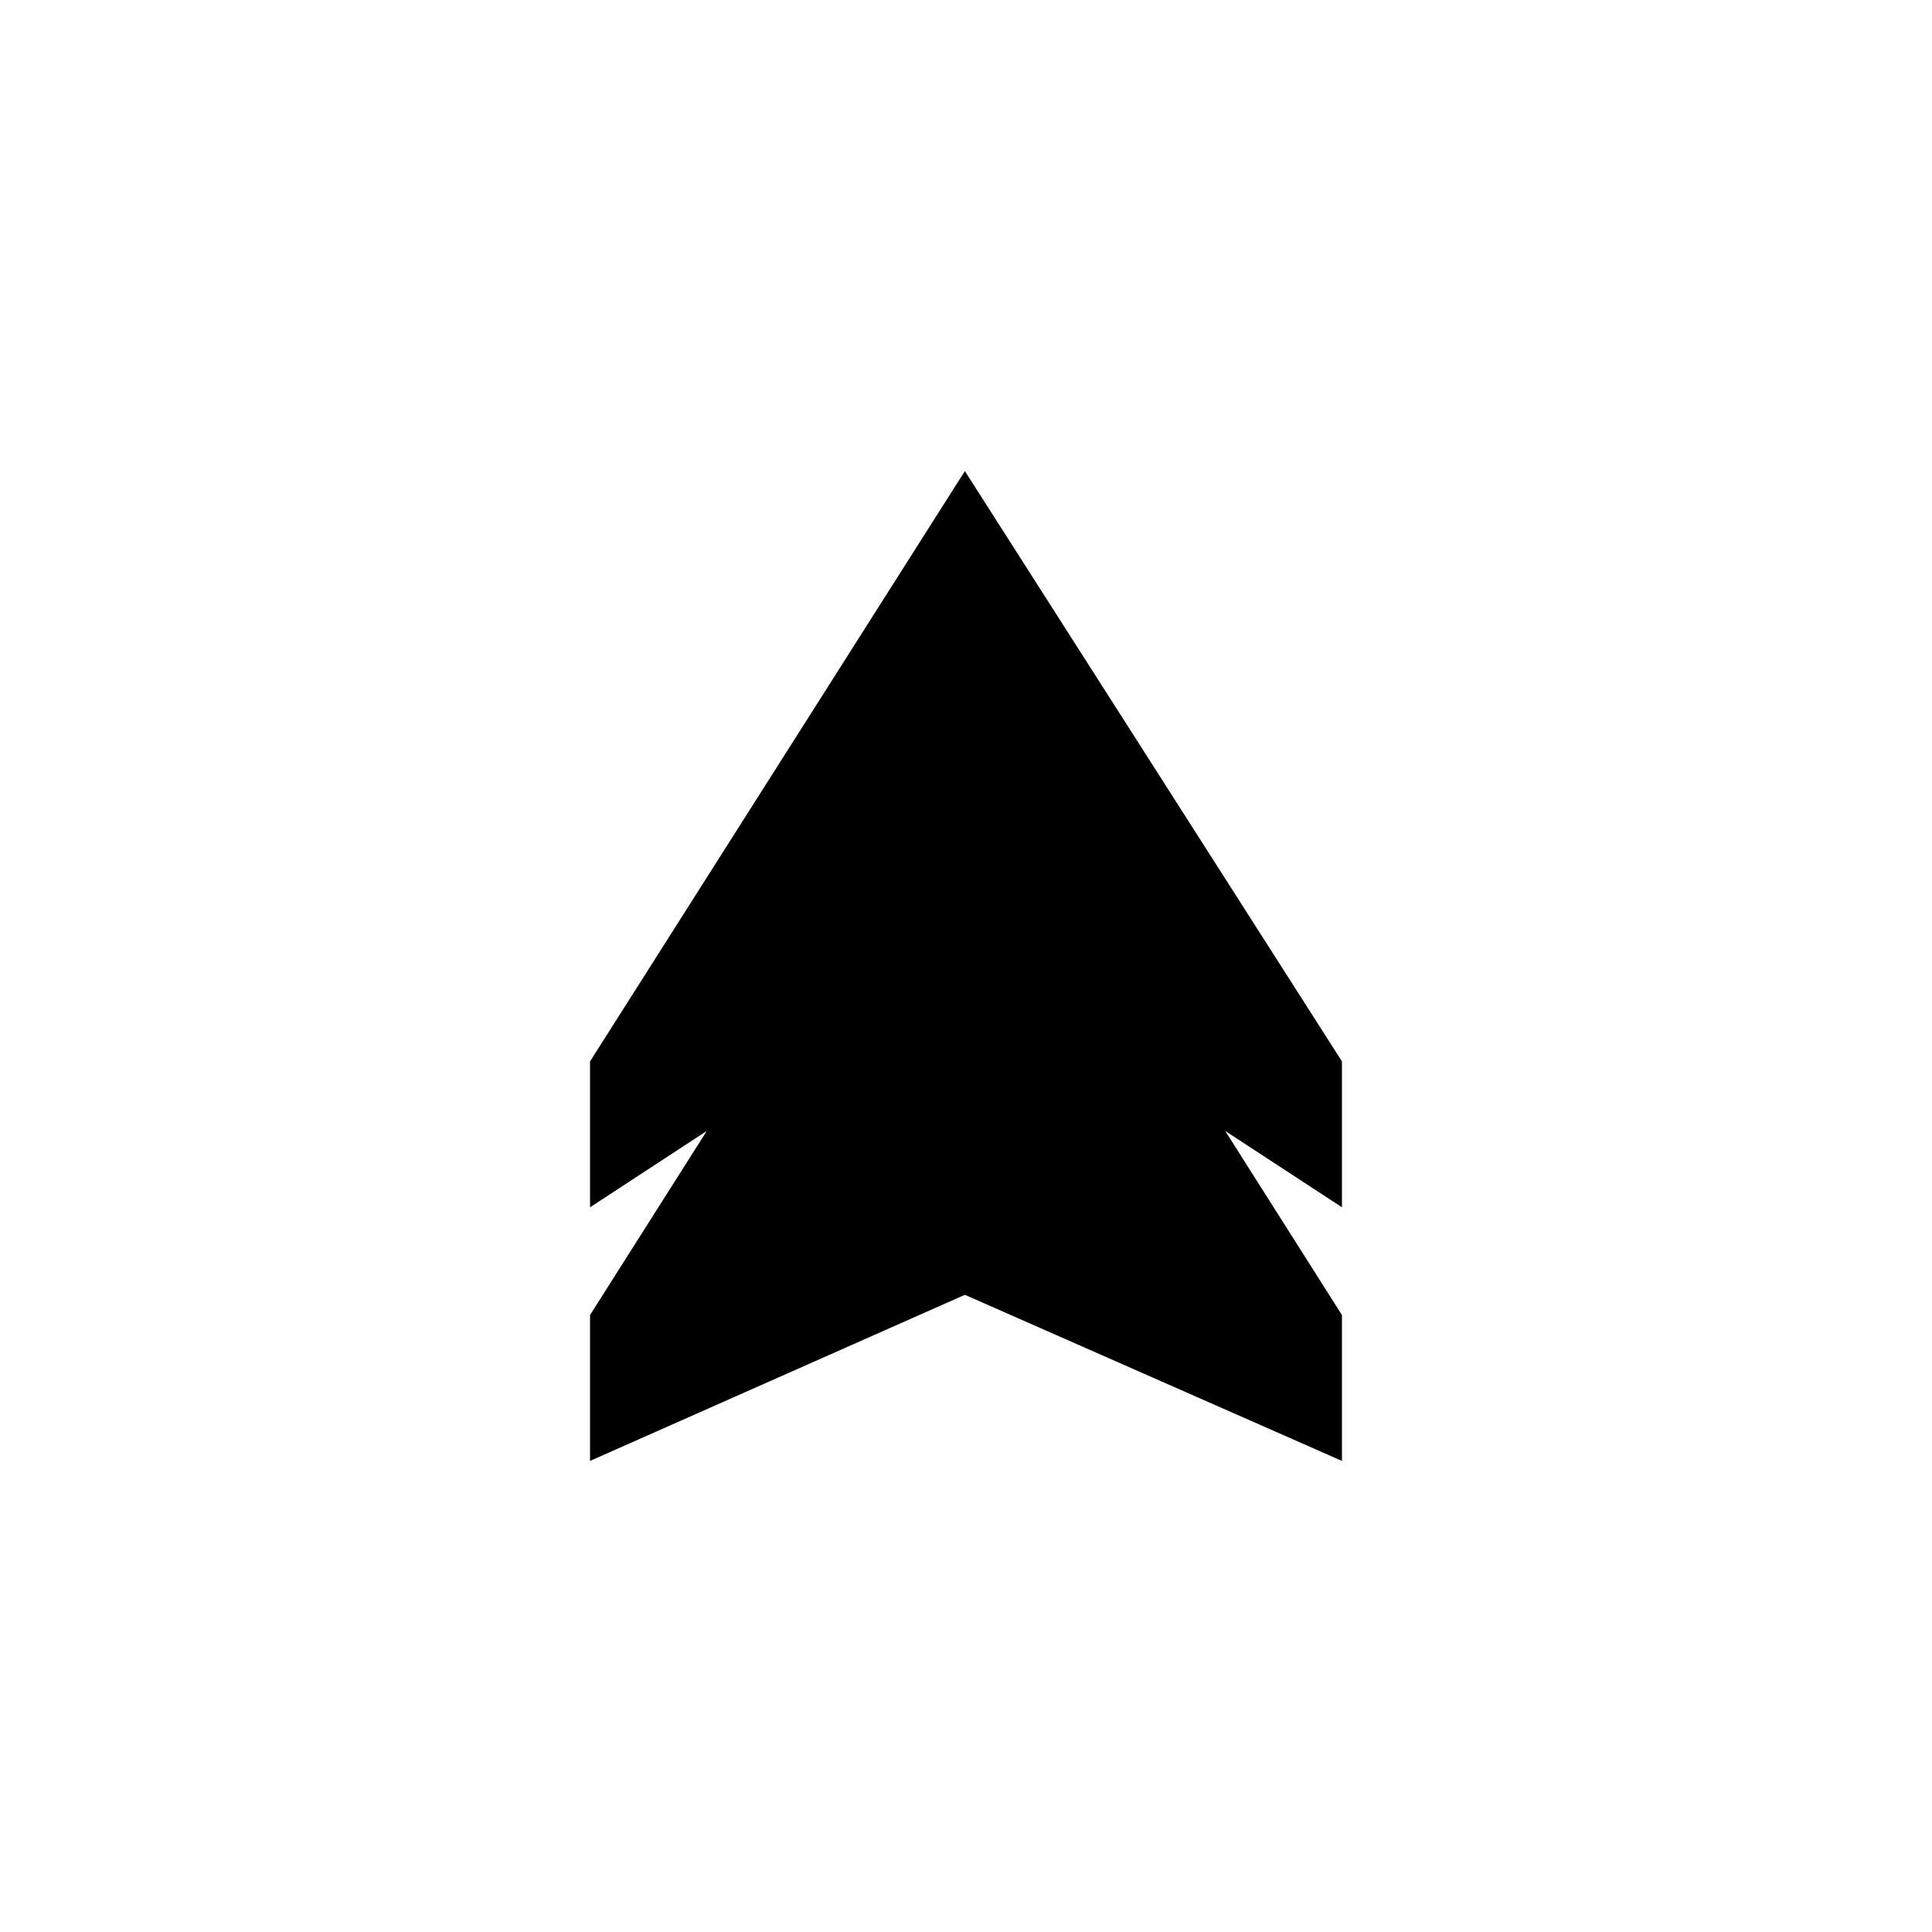 <?xml version="1.0" encoding="UTF-8"?>
<!-- The Best Svg Icon site in the world: iconSvg.co, Visit us! https://iconsvg.co -->
<svg fill="#000000" width="800px" height="800px" version="1.1" viewBox="144 144 512 512" xmlns="http://www.w3.org/2000/svg">
 <path d="m399.7 487.14-99.332 44.016v-38.664l30.93-48.773-30.93 20.223v-38.664l99.332-156.44 99.93 156.44v38.664l-30.93-20.223 30.93 48.773v38.664z" fill-rule="evenodd"/>
</svg>